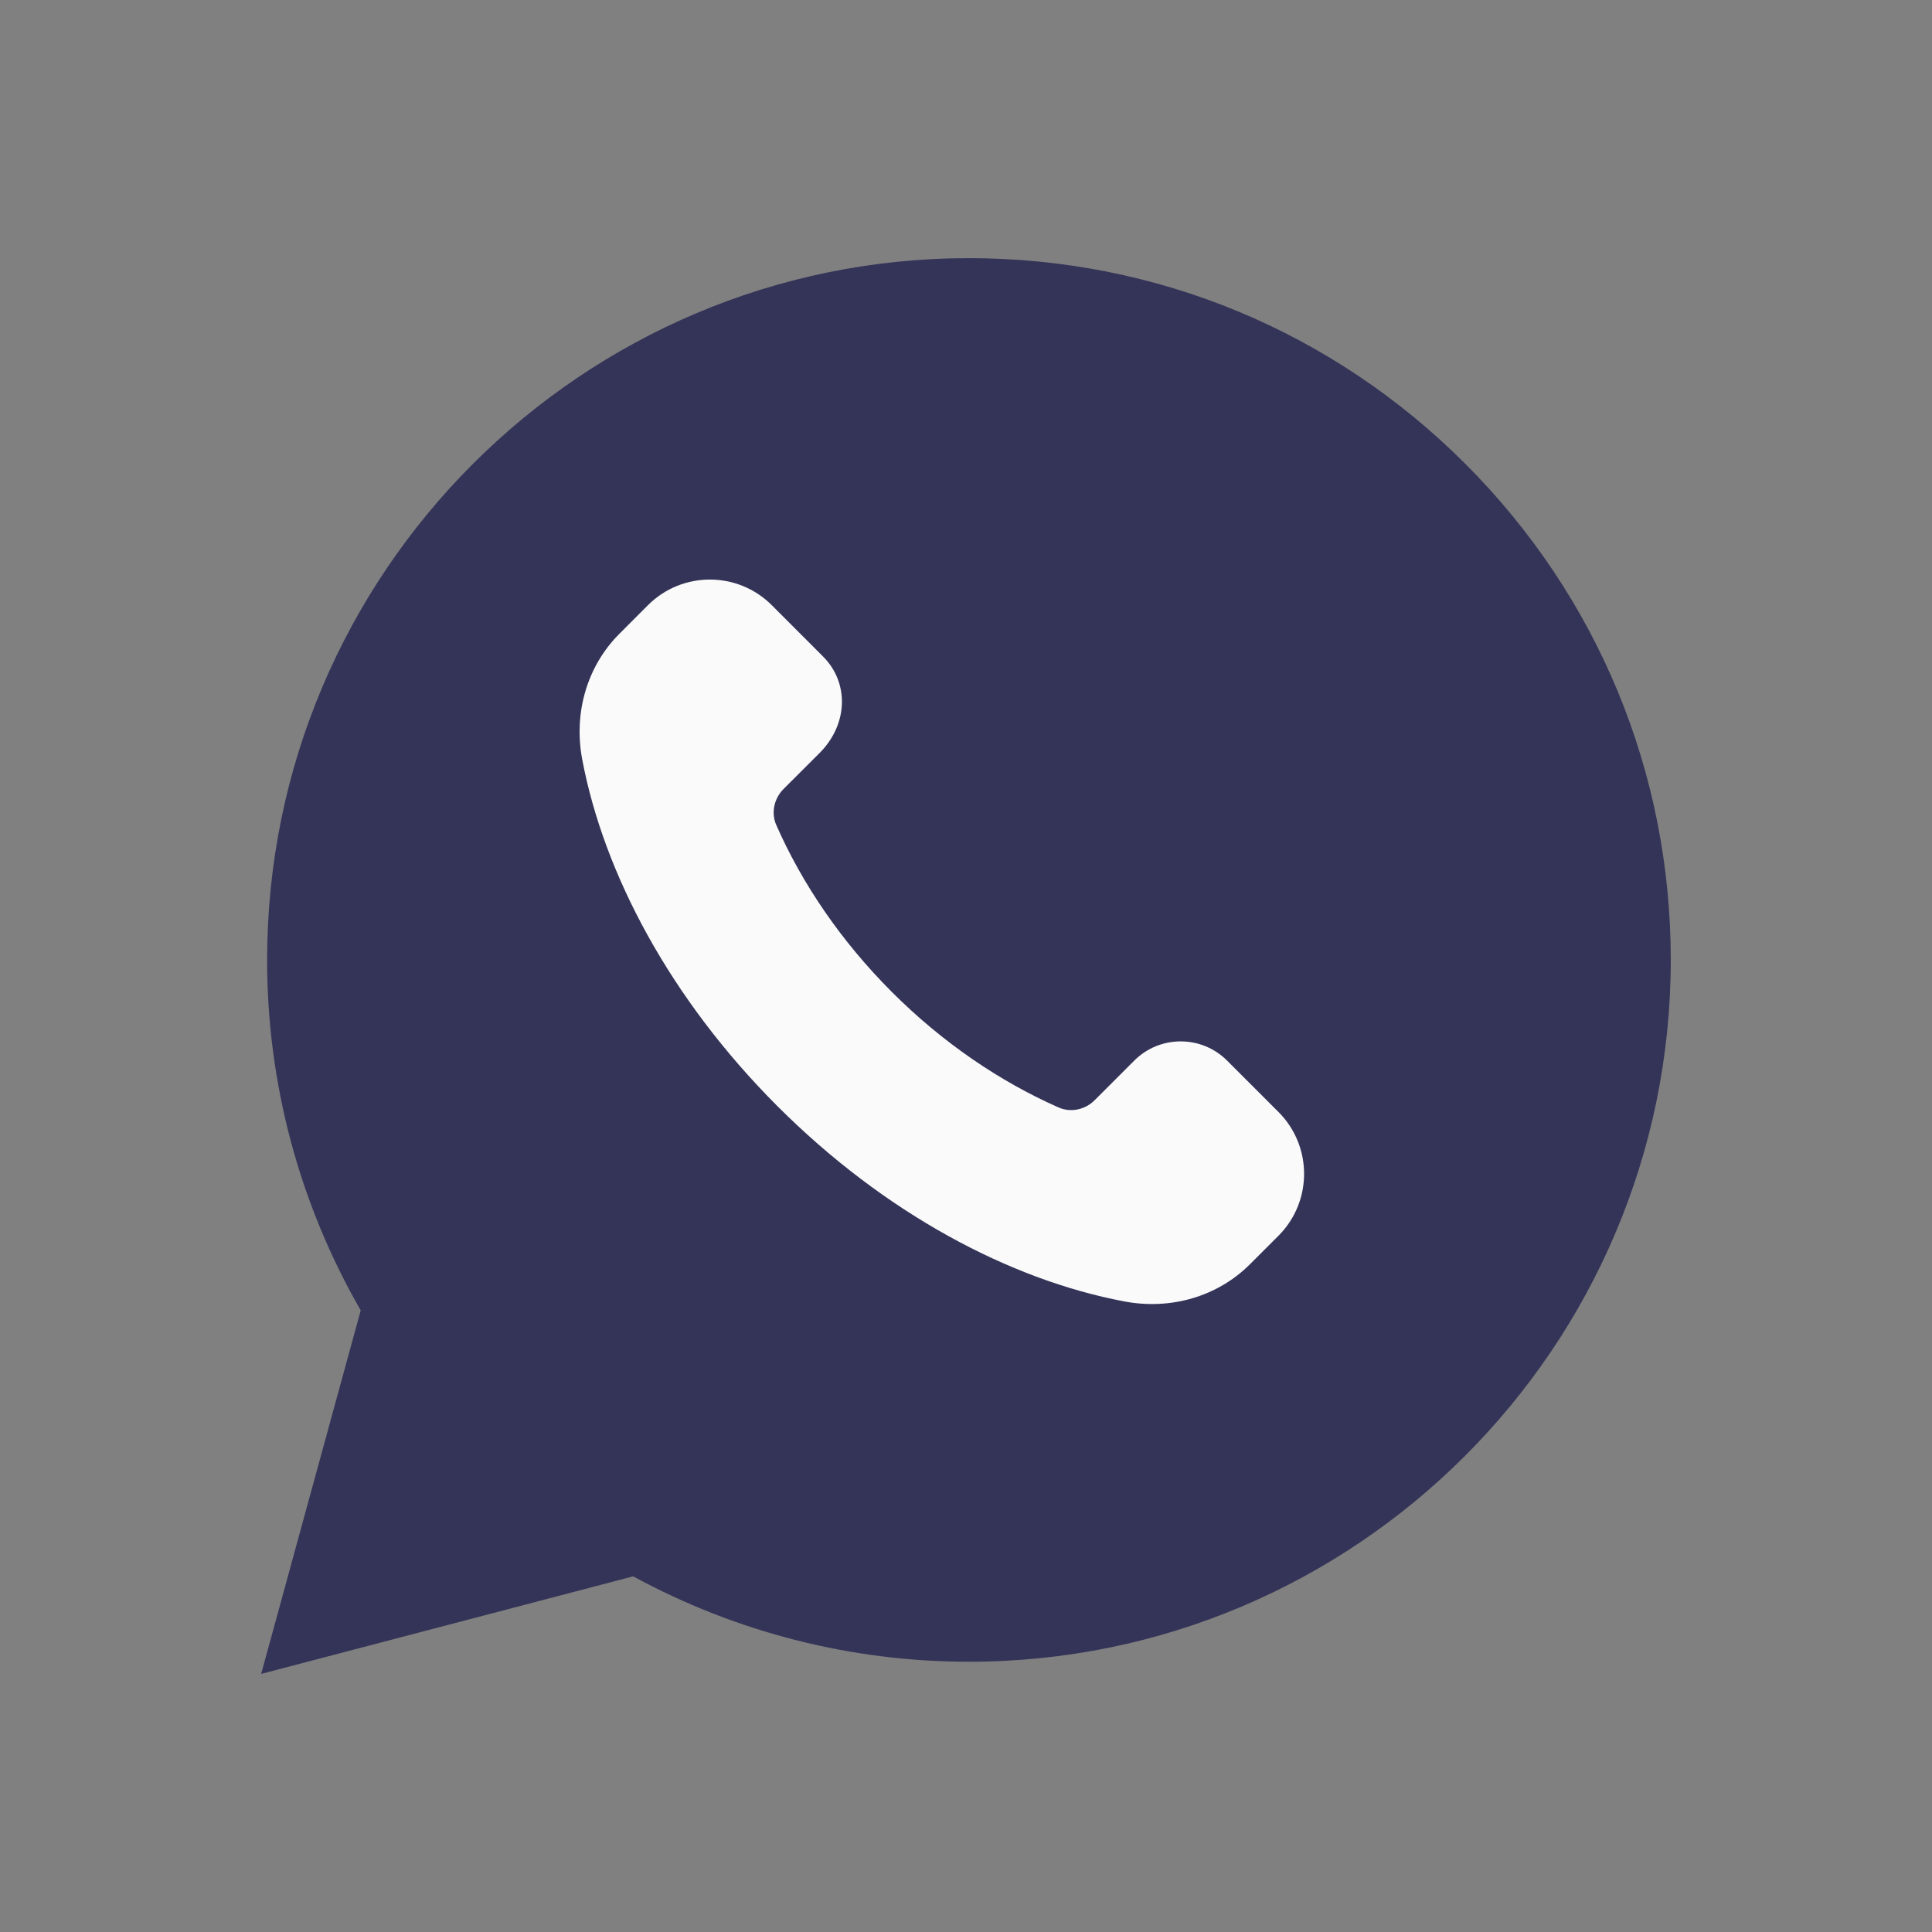 <?xml version="1.0" encoding="UTF-8"?> <svg xmlns="http://www.w3.org/2000/svg" width="34" height="34" viewBox="0 0 34 34" fill="none"><rect x="0" y="0" width="34" height="34" fill="#808080" stroke="none"/> <g clip-path="url(#clip0_77_1940)"> <path d="M25.789 8.164C23.457 5.831 20.356 4.544 17.052 4.543C10.242 4.543 4.702 10.081 4.701 16.888C4.698 19.054 5.266 21.183 6.348 23.06L4.596 29.458L11.143 27.741C12.956 28.727 14.984 29.244 17.047 29.244H17.052C23.86 29.244 29.4 23.705 29.403 16.898C29.404 13.6 28.121 10.499 25.789 8.164Z" fill="#343459"></path> <path d="M15.694 17.456C14.793 16.554 14.113 15.545 13.662 14.521C13.566 14.305 13.622 14.052 13.79 13.884L14.421 13.254C14.937 12.737 14.937 12.006 14.486 11.555L13.582 10.65C12.98 10.049 12.005 10.049 11.403 10.65L10.901 11.153C10.33 11.723 10.092 12.547 10.246 13.364C10.626 15.376 11.796 17.58 13.682 19.467C15.569 21.354 17.773 22.523 19.786 22.903C20.603 23.057 21.426 22.819 21.997 22.249L22.499 21.747C23.1 21.145 23.1 20.17 22.499 19.569L21.595 18.665C21.144 18.214 20.412 18.214 19.961 18.665L19.265 19.361C19.098 19.529 18.845 19.585 18.628 19.489C17.605 19.037 16.595 18.357 15.694 17.456V17.456Z" fill="#FAFAFA"></path> </g> <defs> <clipPath id="clip0_77_1940"> <rect width="34" height="34" fill="white"></rect> </clipPath> </defs> </svg> 